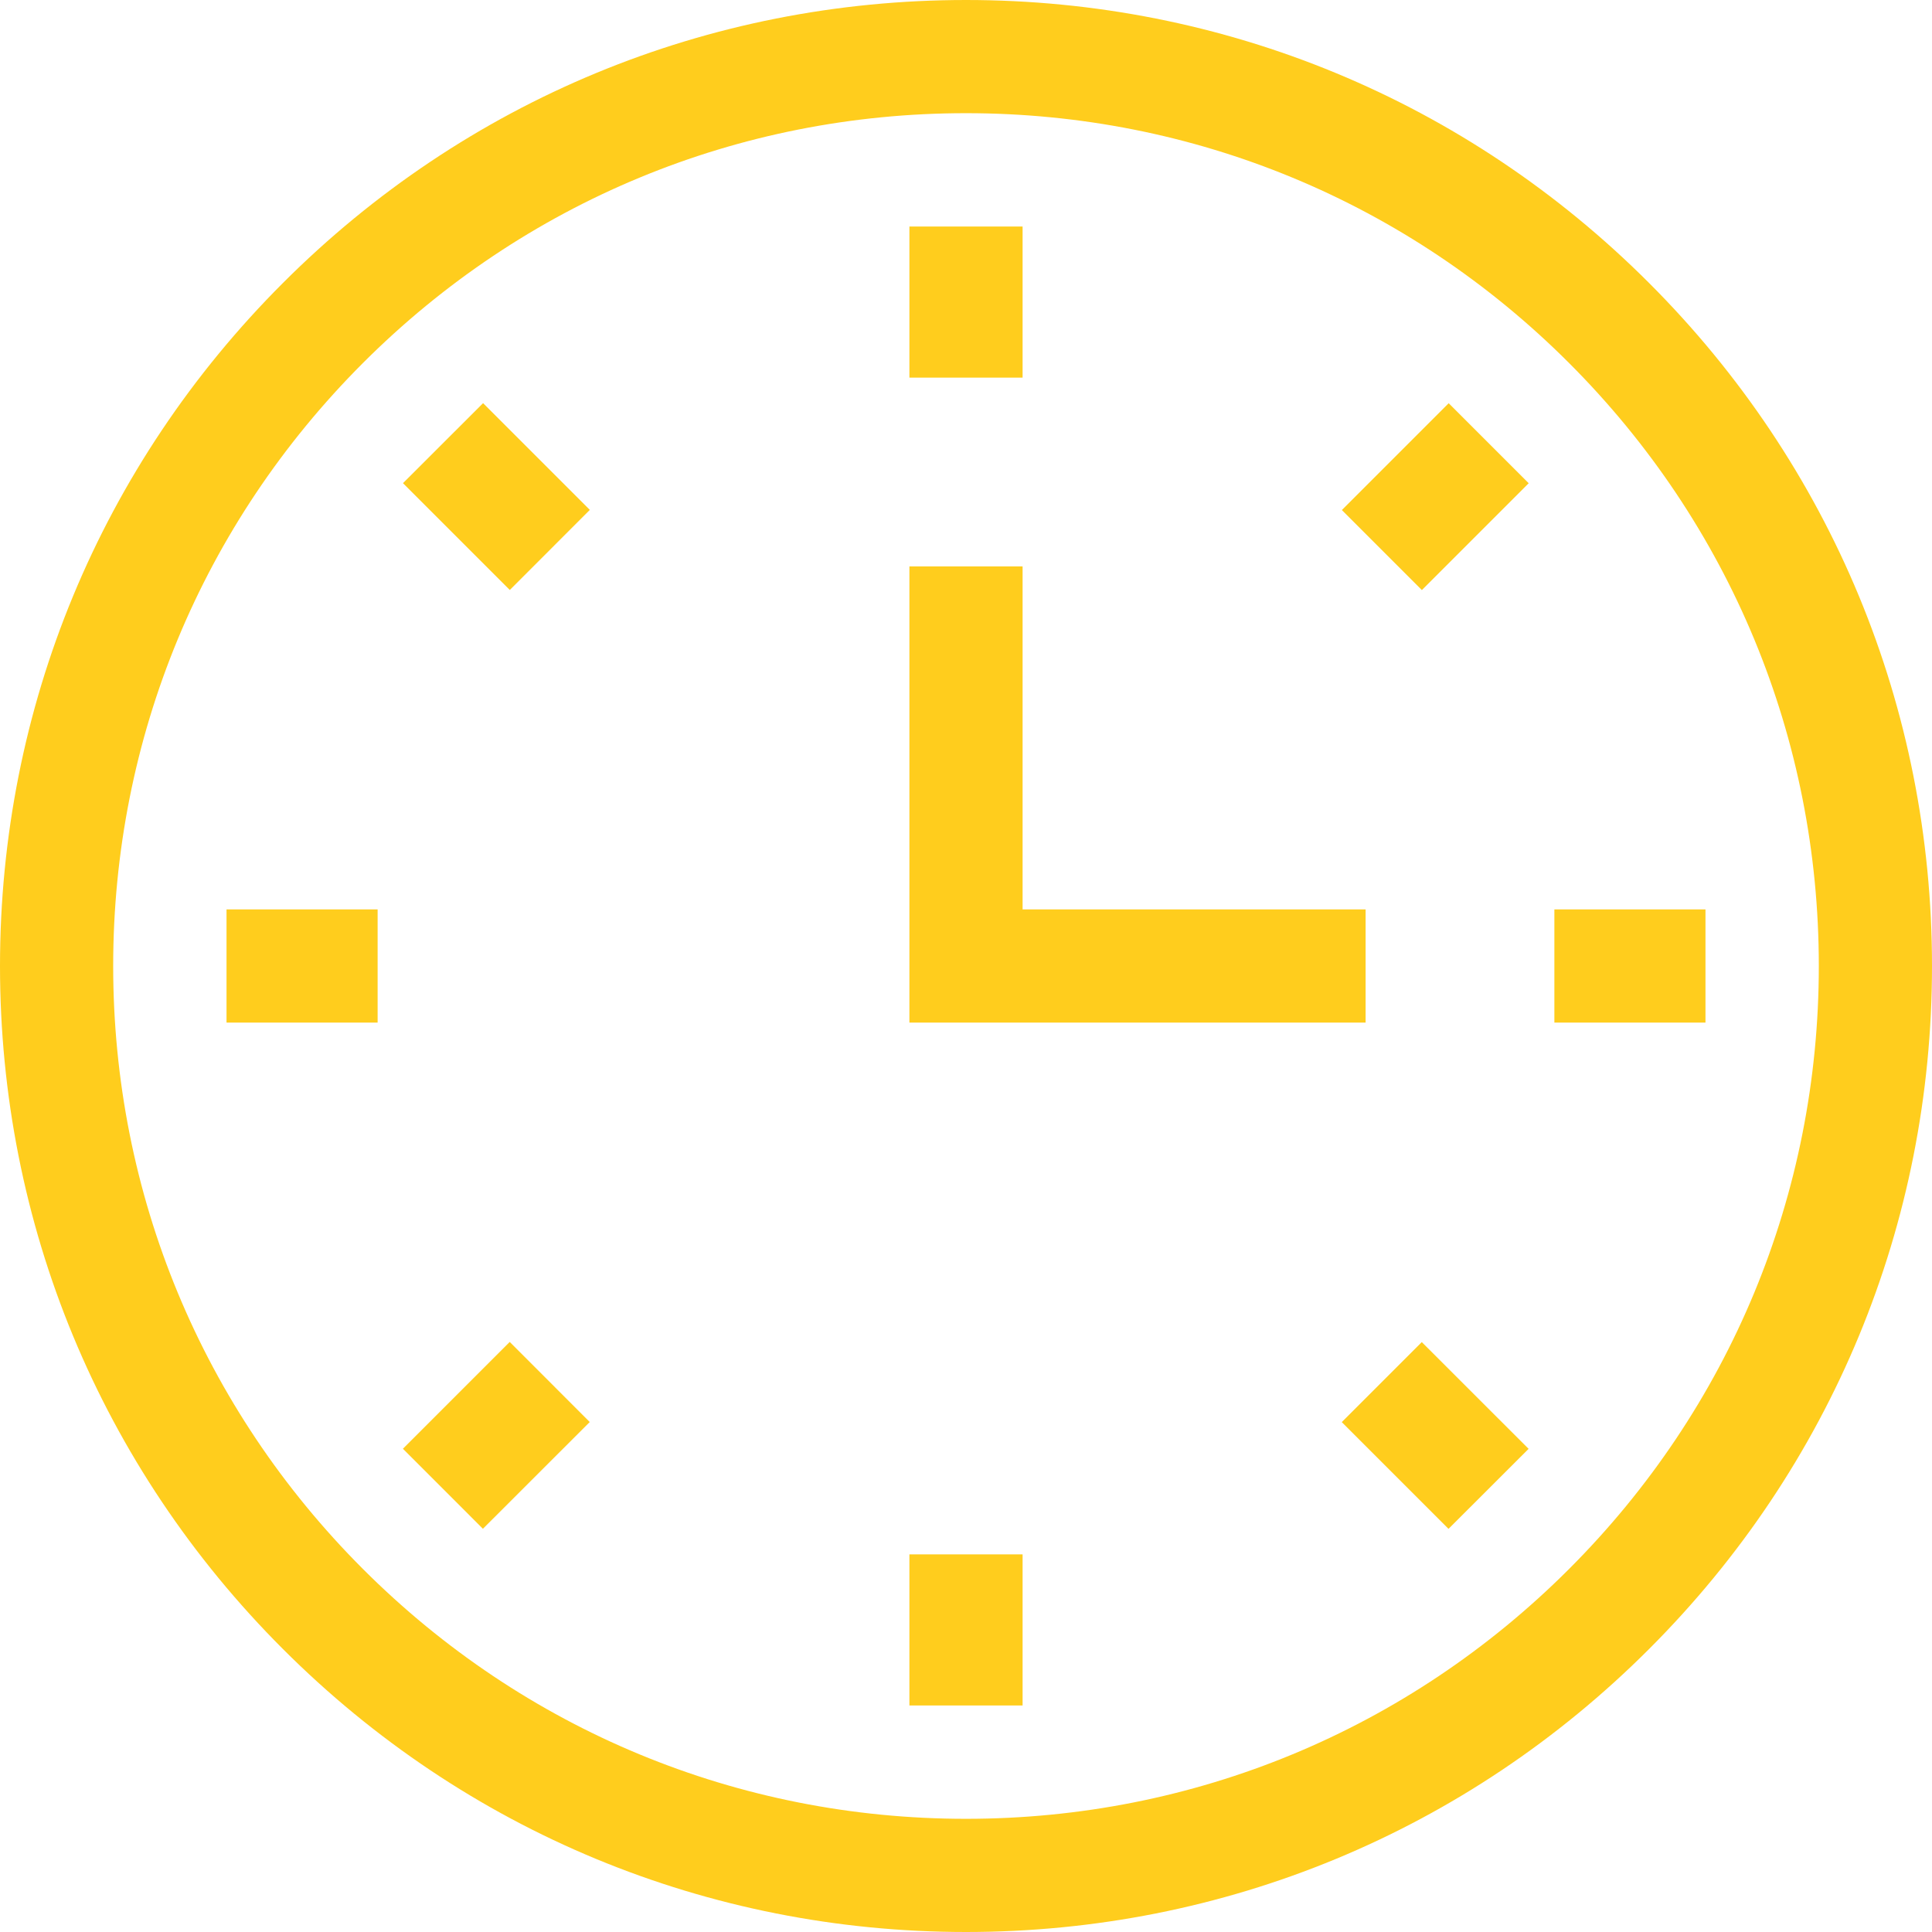 <svg xmlns="http://www.w3.org/2000/svg" width="24" height="24" viewBox="0 0 24 24" fill="none"><path d="M12 24C8.795 24 5.781 22.752 3.515 20.485C1.248 18.219 0 15.205 0 12C0 8.795 1.248 5.781 3.515 3.515C5.781 1.248 8.795 0 12 0C15.205 0 18.219 1.248 20.485 3.515C22.752 5.781 24 8.795 24 12C24 15.205 22.752 18.219 20.485 20.485C18.219 22.752 15.205 24 12 24V24ZM12 1.406C9.17 1.406 6.51 2.508 4.509 4.509C2.508 6.51 1.406 9.17 1.406 12C1.406 14.83 2.508 17.49 4.509 19.491C6.51 21.492 9.17 22.594 12 22.594C14.83 22.594 17.49 21.492 19.491 19.491C21.492 17.49 22.594 14.83 22.594 12C22.594 9.17 21.492 6.51 19.491 4.509C17.49 2.508 14.83 1.406 12 1.406V1.406Z" fill="#FFCD1D"></path><path d="M11.297 2.814H12.703V4.691H11.297V2.814Z" fill="#FFCD1D"></path><path d="M16.669 6.336L17.996 5.009L18.99 6.003L17.663 7.33L16.669 6.336Z" fill="#FFCD1D"></path><path d="M19.309 11.297H21.186V12.703H19.309V11.297Z" fill="#FFCD1D"></path><path d="M16.668 17.666L17.662 16.672L18.989 17.998L17.994 18.992L16.668 17.666Z" fill="#FFCD1D"></path><path d="M11.297 19.309H12.703V21.186H11.297V19.309Z" fill="#FFCD1D"></path><path d="M5.005 17.997L6.332 16.67L7.326 17.665L5.999 18.991L5.005 17.997Z" fill="#FFCD1D"></path><path d="M2.814 11.297H4.691V12.703H2.814V11.297Z" fill="#FFCD1D"></path><path d="M5.006 6.002L6.001 5.008L7.327 6.334L6.333 7.329L5.006 6.002Z" fill="#FFCD1D"></path><path d="M16.964 12.703H11.297V7.036H12.703V11.297H16.964V12.703Z" fill="#FFCD1D"></path></svg>